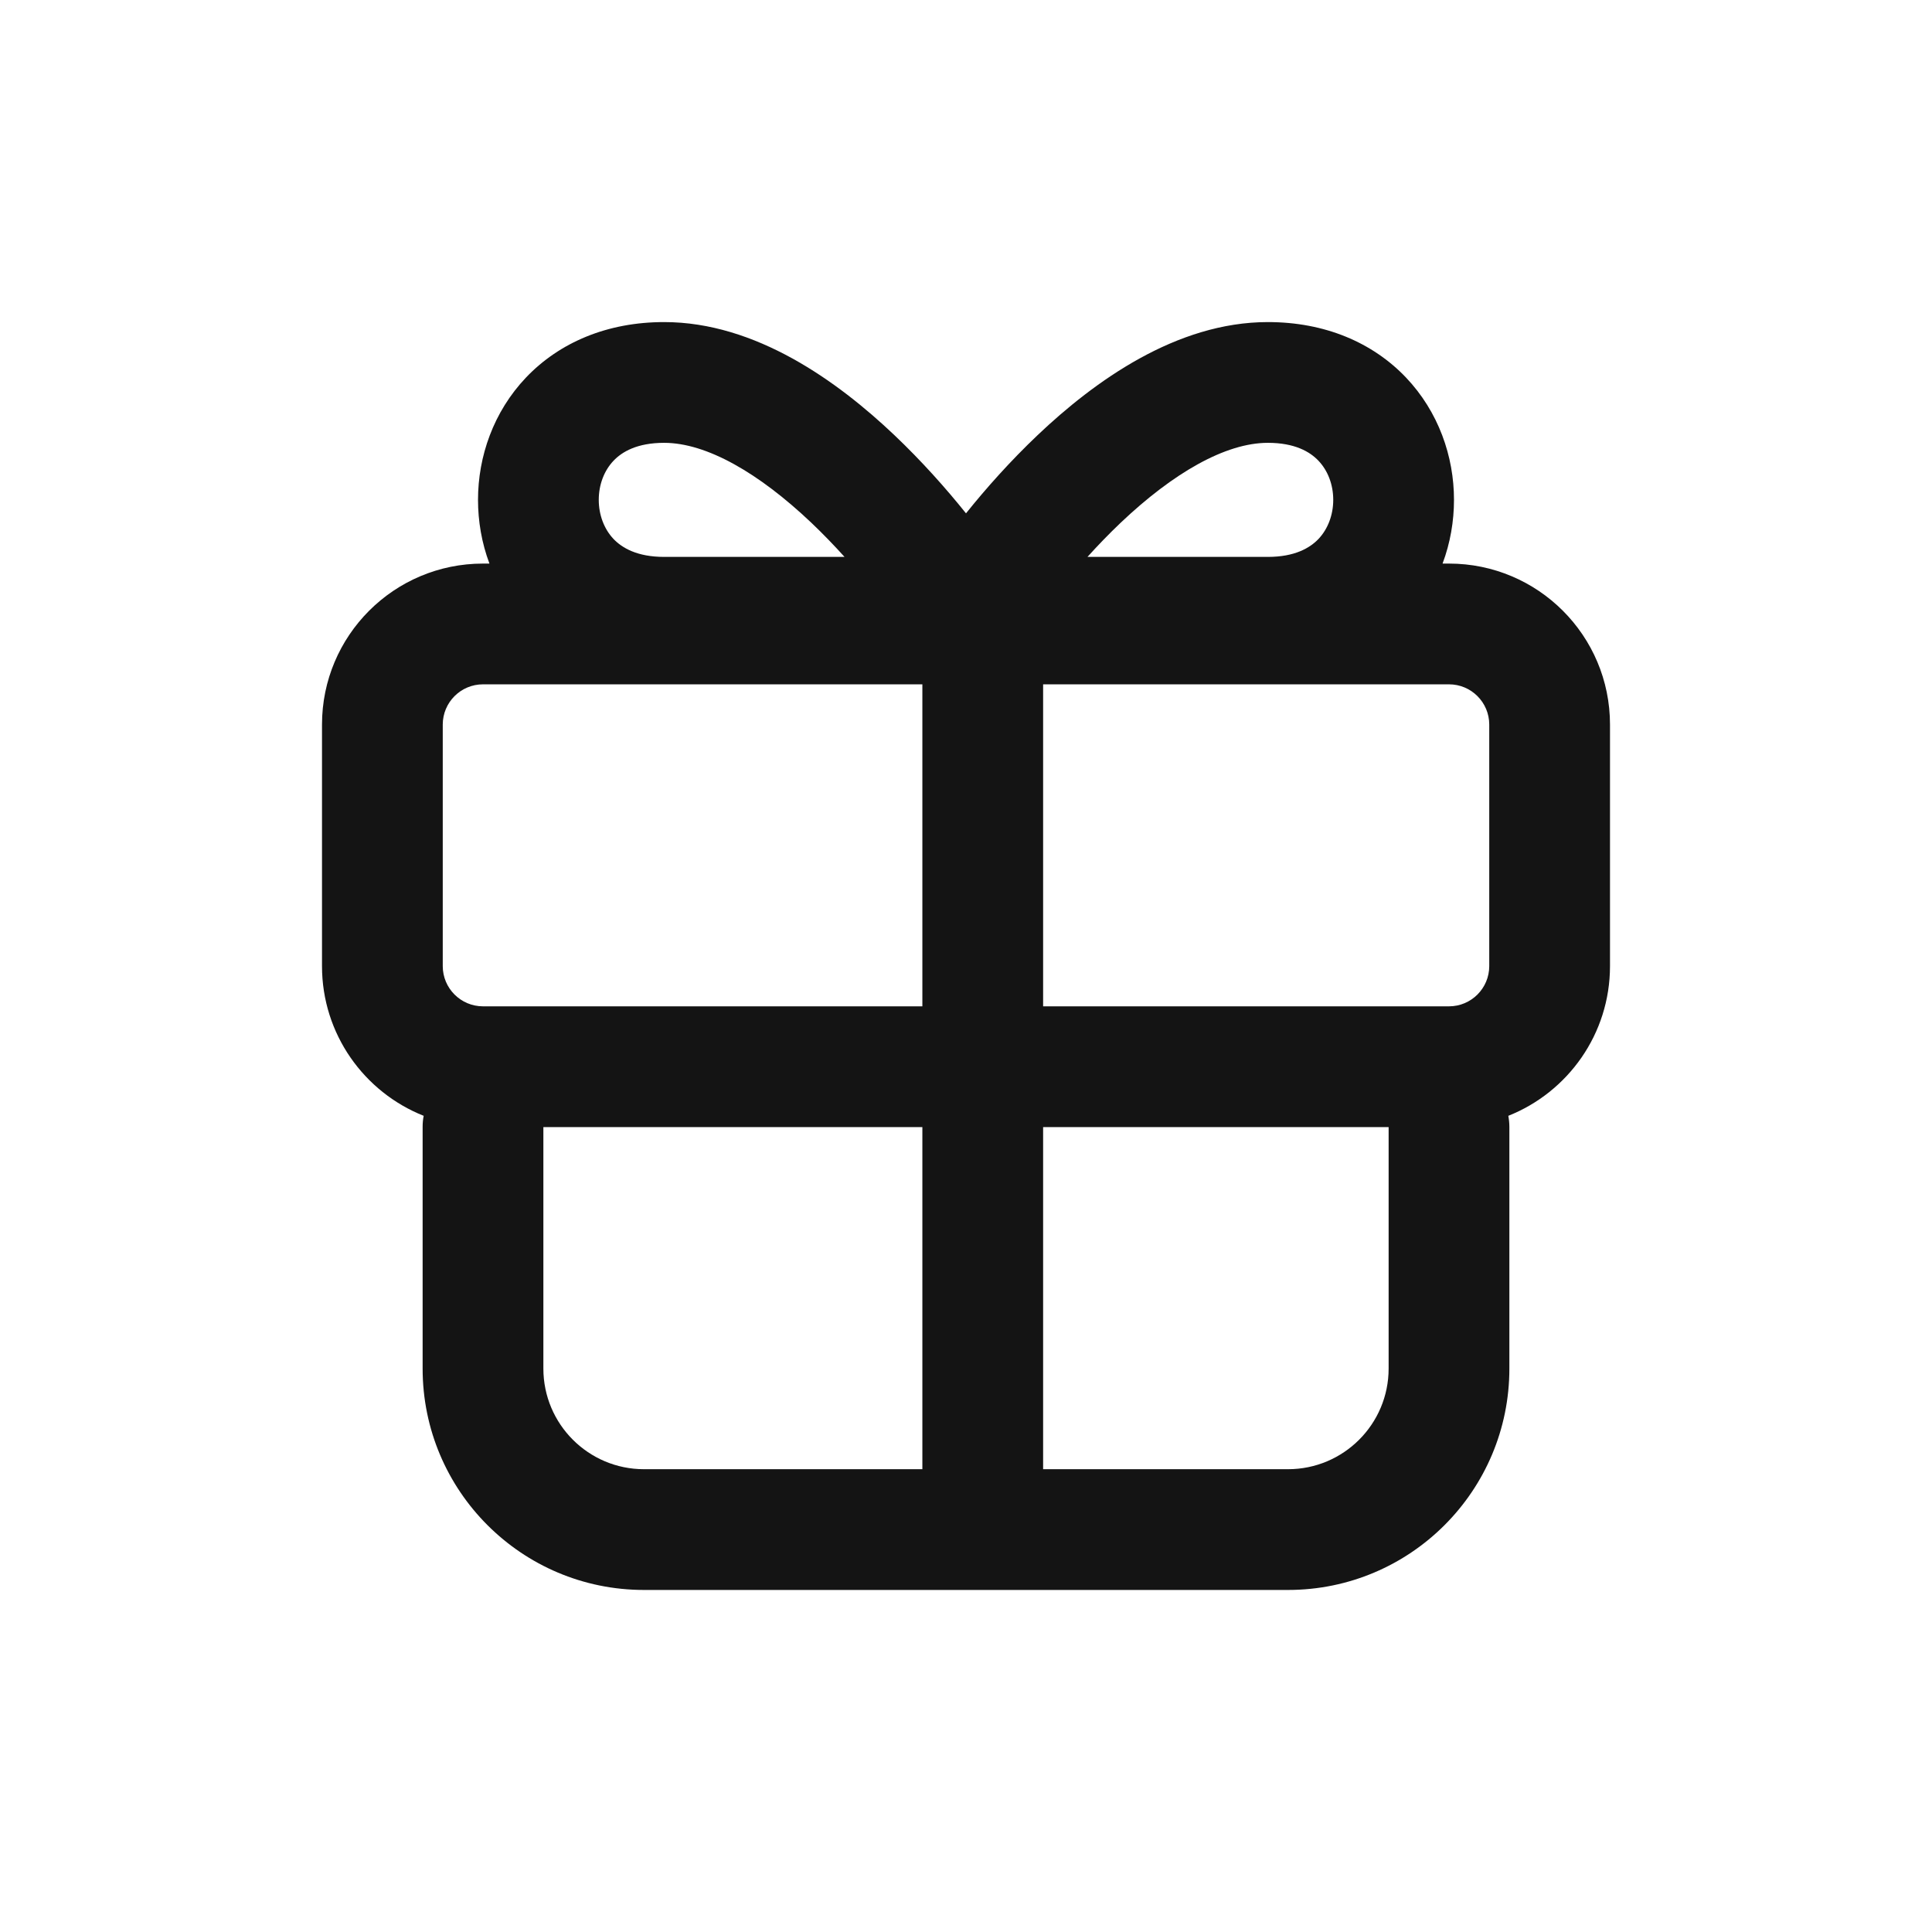<svg width="24" height="24" viewBox="0 0 24 24" fill="none" xmlns="http://www.w3.org/2000/svg">
<path fill-rule="evenodd" clip-rule="evenodd" d="M7.621 6.695C7.727 6.806 7.915 6.918 8.25 6.918H10.491C10.362 6.775 10.224 6.632 10.078 6.493C9.427 5.876 8.778 5.501 8.25 5.501C7.915 5.501 7.727 5.612 7.621 5.724C7.506 5.845 7.438 6.019 7.438 6.209C7.438 6.399 7.506 6.573 7.621 6.695ZM12 6.377C11.75 6.065 11.448 5.726 11.11 5.405C10.406 4.737 9.388 4.001 8.25 4.001C7.543 4.001 6.95 4.254 6.535 4.689C6.13 5.115 5.938 5.67 5.938 6.209C5.938 6.475 5.984 6.745 6.08 7.001H6C4.895 7.001 4 7.896 4 9.001V12.001C4 12.845 4.523 13.567 5.263 13.861C5.254 13.906 5.25 13.953 5.25 14.001V17.001C5.25 18.52 6.481 19.751 8 19.751H12H16C17.519 19.751 18.75 18.52 18.75 17.001L18.75 14.001C18.75 13.953 18.745 13.906 18.737 13.861C19.477 13.567 20 12.845 20 12.001V9.001C20 7.896 19.105 7.001 18 7.001H17.92C18.016 6.745 18.062 6.475 18.062 6.209C18.062 5.67 17.87 5.115 17.465 4.689C17.05 4.254 16.457 4.001 15.75 4.001C14.612 4.001 13.594 4.737 12.89 5.405C12.552 5.726 12.25 6.065 12 6.377ZM11.458 8.501H6C5.724 8.501 5.5 8.725 5.5 9.001V12.001C5.5 12.277 5.724 12.501 6 12.501H11.458V8.501ZM12.958 8.501V12.501H18C18.276 12.501 18.5 12.277 18.5 12.001V9.001C18.5 8.725 18.276 8.501 18 8.501H12.958ZM11.458 14.001H6.75V17.001C6.75 17.691 7.31 18.251 8 18.251H11.458V14.001ZM12.958 18.251V14.001H17.25L17.25 17.001C17.25 17.691 16.69 18.251 16 18.251H12.958ZM15.75 6.918C16.085 6.918 16.273 6.806 16.379 6.695C16.494 6.573 16.562 6.399 16.562 6.209C16.562 6.019 16.494 5.845 16.379 5.724C16.273 5.612 16.085 5.501 15.75 5.501C15.222 5.501 14.573 5.876 13.922 6.493C13.776 6.632 13.638 6.775 13.509 6.918H15.75Z" fill="#141414"/>
</svg>
